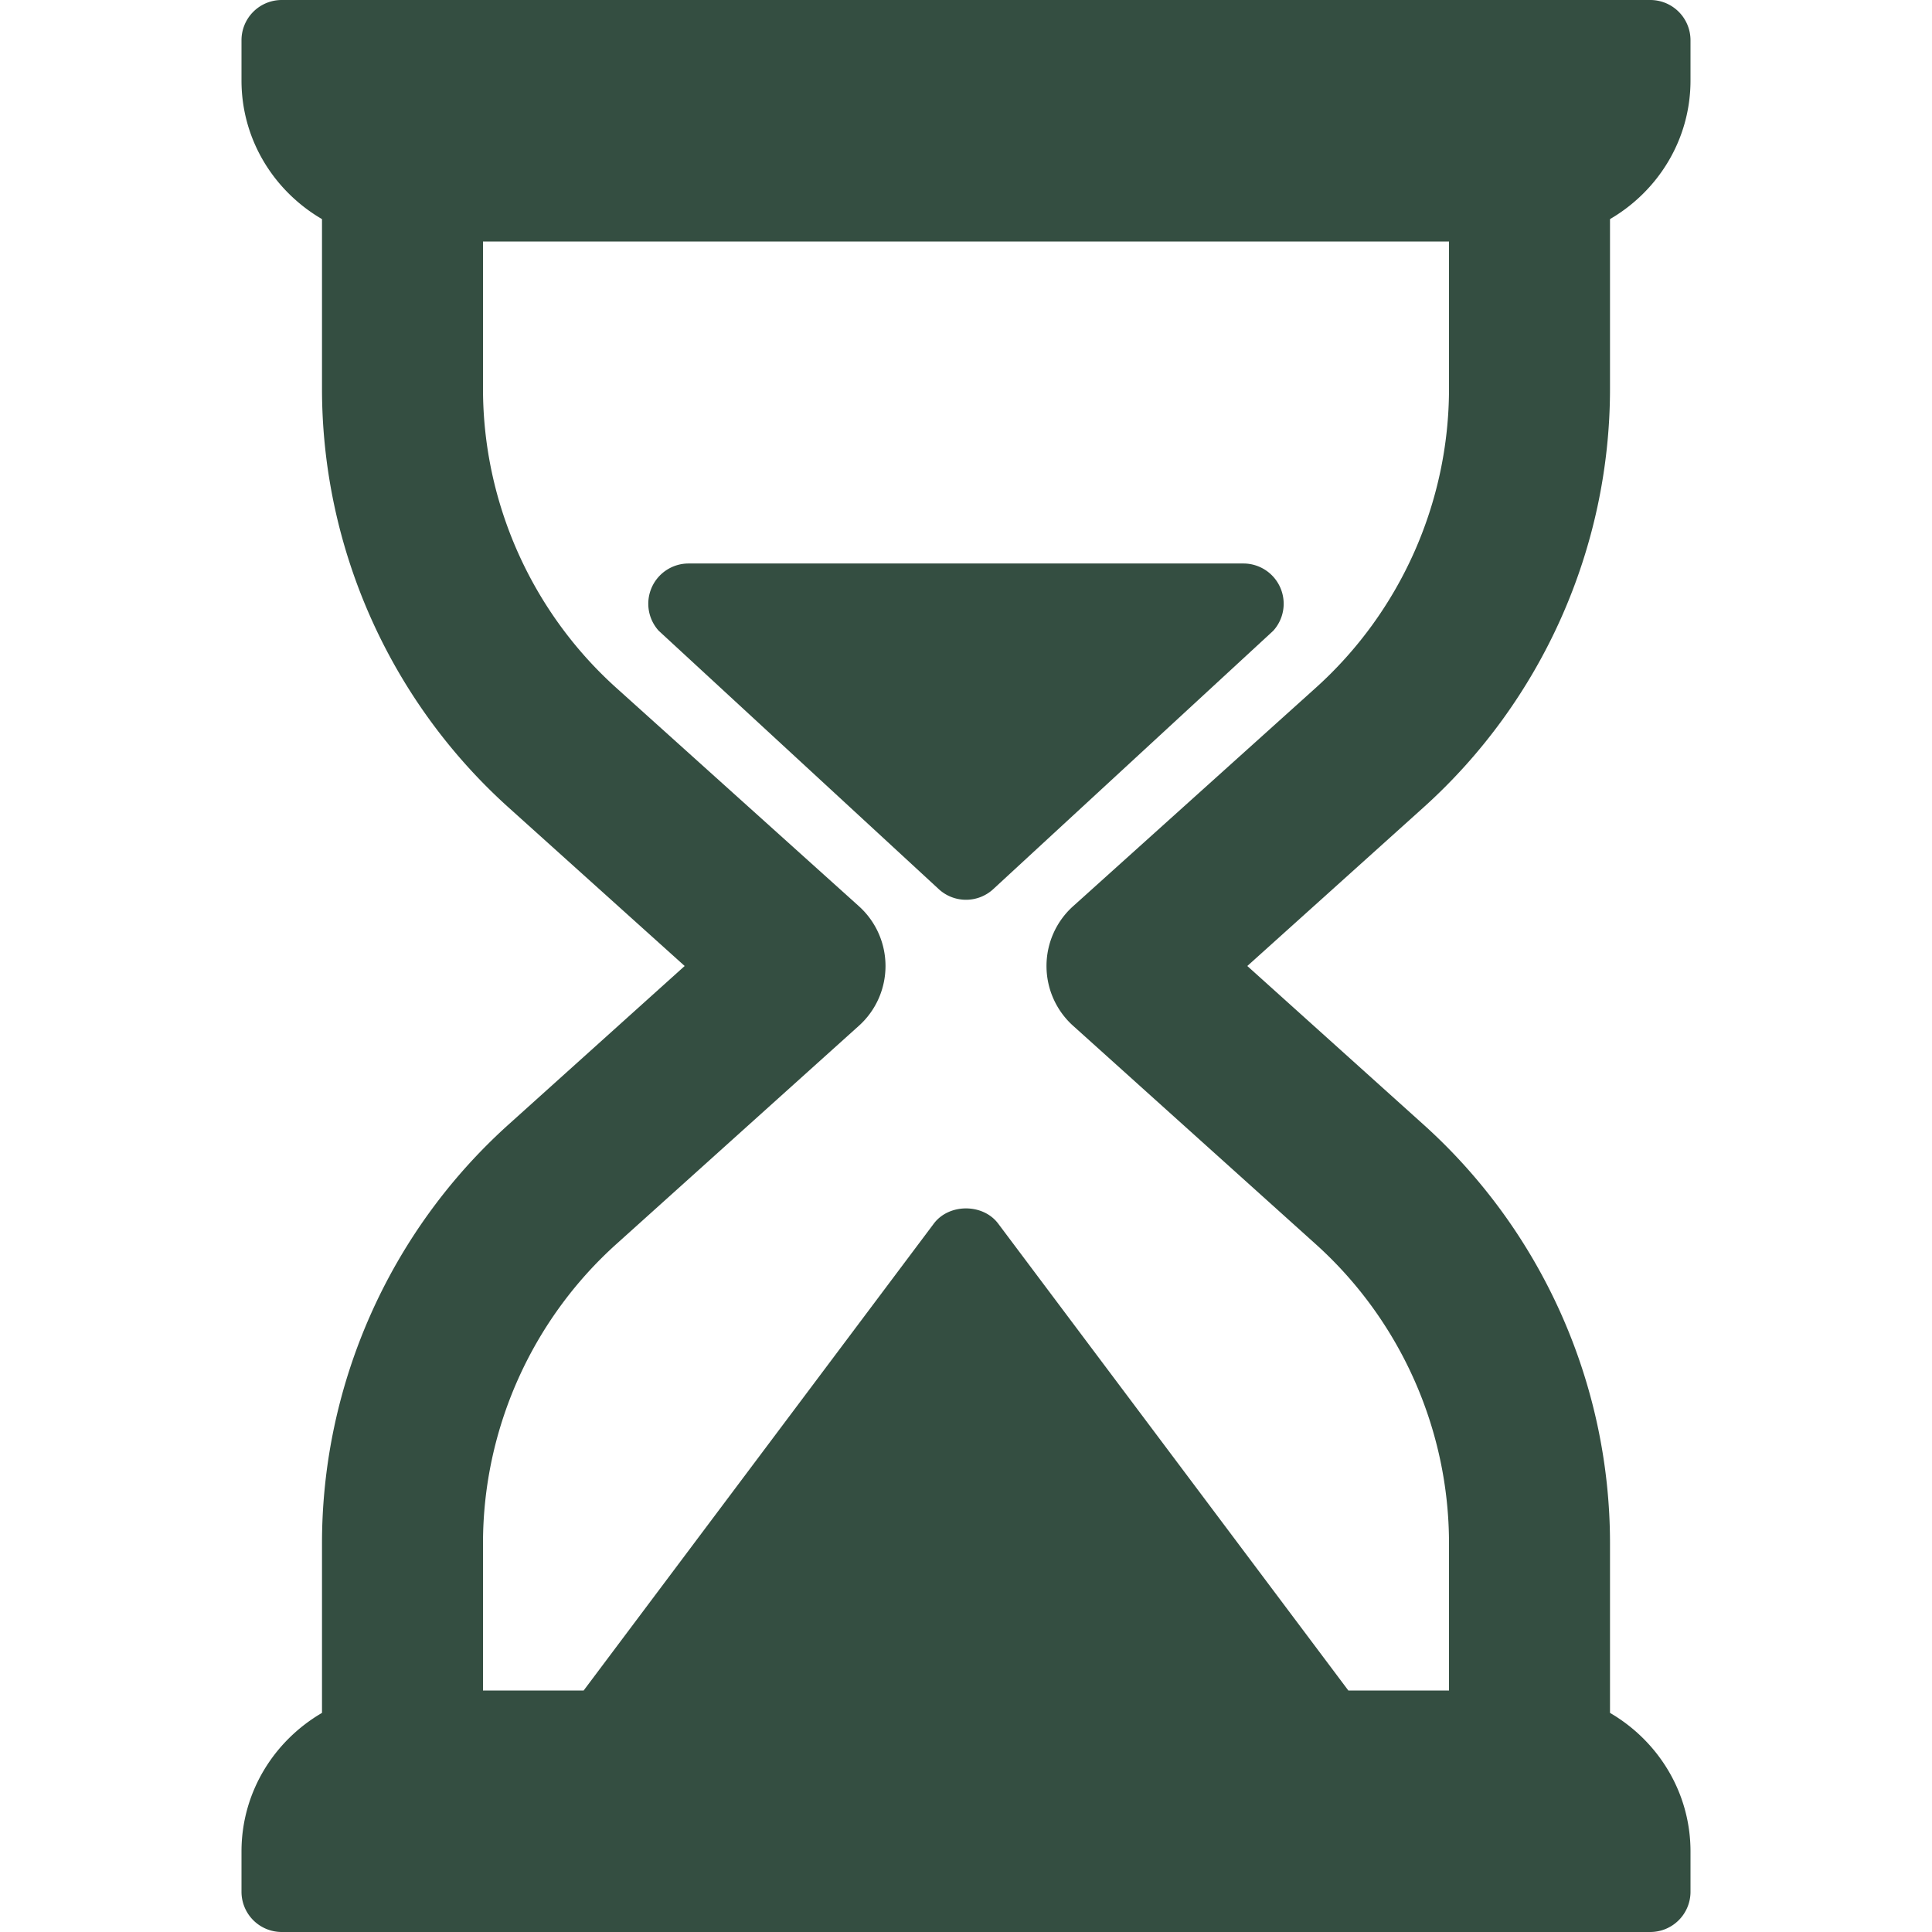 <svg xmlns="http://www.w3.org/2000/svg" version="1.1" xmlns:xlink="http://www.w3.org/1999/xlink" width="512" height="512" x="0" y="0" viewBox="0 0 512 512" style="enable-background:new 0 0 512 512" xml:space="preserve" class=""><g><path d="M426.667 102.99V58.066C439.358 50.667 448 37.059 448 21.333V10.667A10.66 10.66 0 0 0 437.333 0H74.667A10.66 10.66 0 0 0 64 10.667v10.667c0 15.725 8.642 29.333 21.333 36.733v44.923c0 42.271 18.021 82.729 49.438 111L181.448 256l-46.677 42.01c-31.417 28.271-49.438 68.729-49.438 111v44.923C72.642 461.333 64 474.941 64 490.667v10.667A10.66 10.66 0 0 0 74.667 512h362.667a10.66 10.66 0 0 0 10.667-10.667v-10.667c0-15.725-8.642-29.333-21.333-36.733V409.01c0-42.271-18.021-82.729-49.438-111L330.552 256l46.677-42.01c31.417-28.271 49.438-68.73 49.438-111zm-77.979 79.291-64.292 57.865c-4.5 4.042-7.063 9.802-7.063 15.854s2.563 11.813 7.063 15.854l64.292 57.865C371.125 349.917 384 378.823 384 409.01V448h-26.672l-92.797-123.729c-4.021-5.375-13.042-5.375-17.063 0L154.672 448H128v-38.99c0-30.188 12.875-59.094 35.313-79.292l64.292-57.865c4.5-4.042 7.063-9.802 7.063-15.854s-2.563-11.813-7.063-15.854l-64.292-57.865C140.875 162.083 128 133.177 128 102.99V64h256v38.99c0 30.187-12.875 59.093-35.312 79.291z" fill="#344e41" opacity="1" data-original="#000000" class=""></path><path d="M329.521 149.333H182.469c-4.219 0-8.042 2.49-9.75 6.344a10.655 10.655 0 0 0 1.854 11.49l74.271 68.521c2.031 1.844 4.594 2.76 7.156 2.76s5.125-.917 7.156-2.76l74.26-68.521a10.654 10.654 0 0 0 1.854-11.49 10.665 10.665 0 0 0-9.749-6.344z" fill="#344e41" opacity="1" data-original="#000000" class=""></path></g></svg>